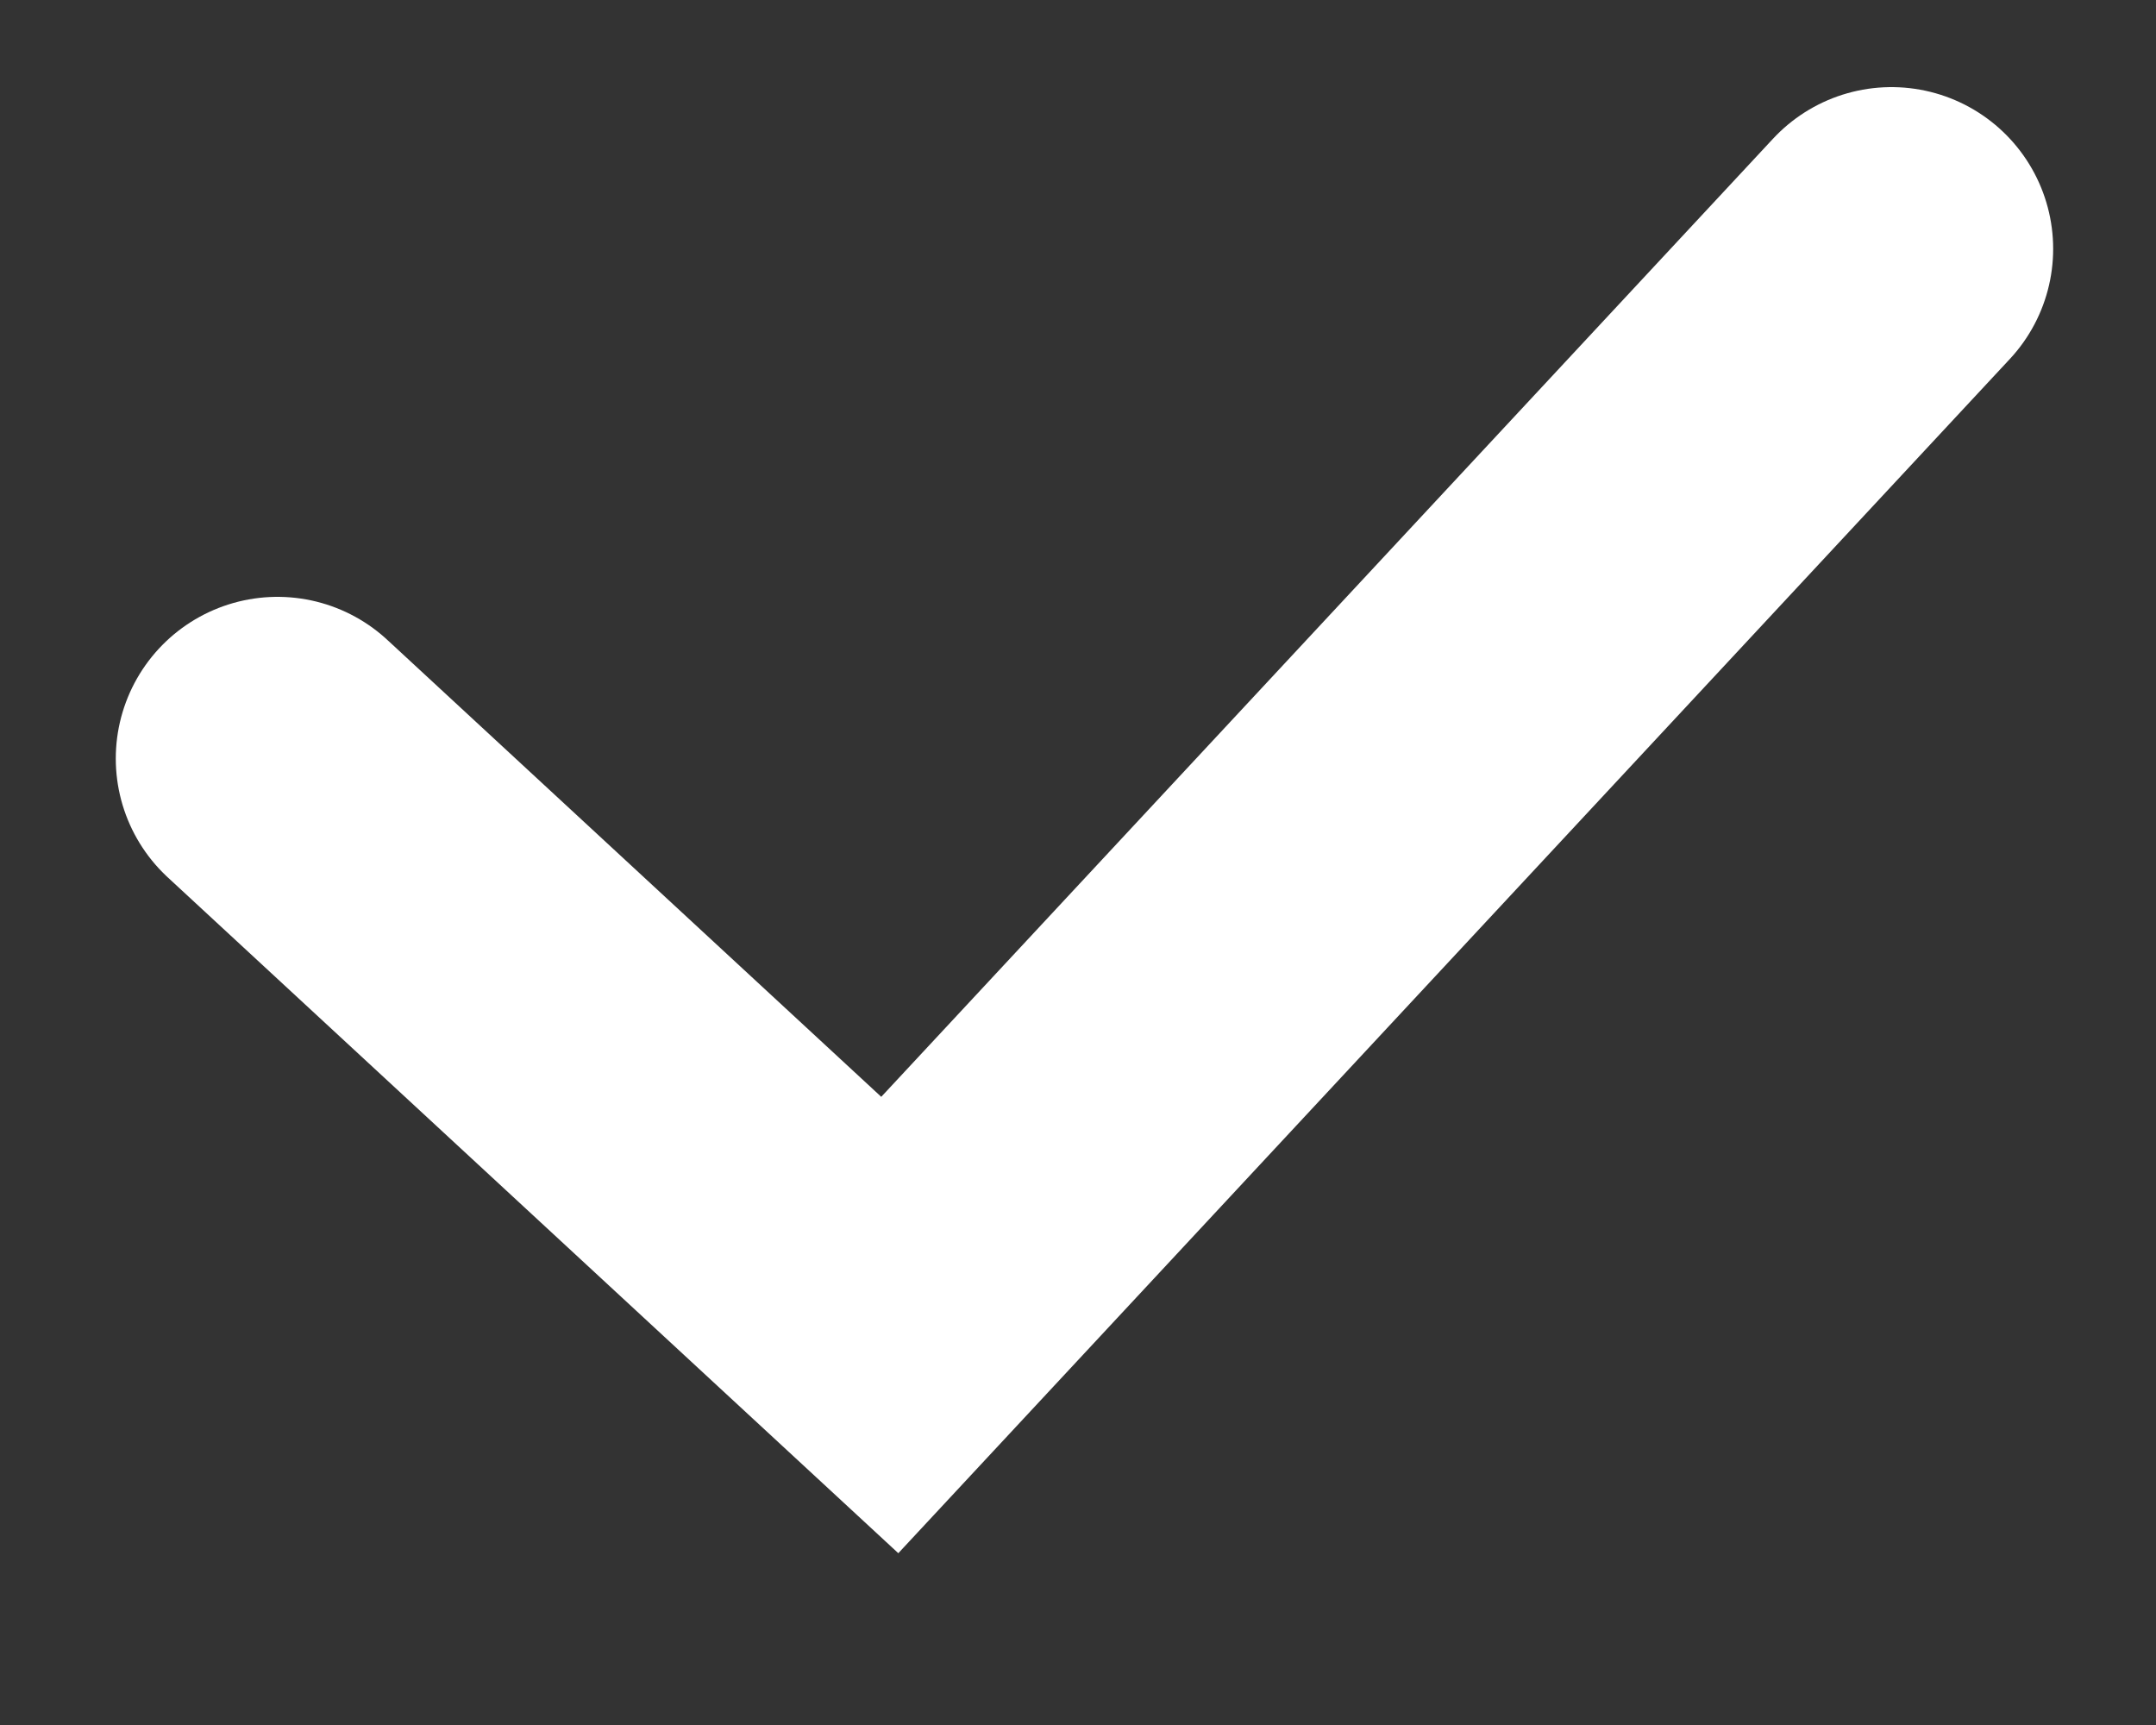 <svg width="10" height="8" viewBox="0 0 10 8" fill="none" xmlns="http://www.w3.org/2000/svg">
<rect x="0" y="0" width="10" height="8" fill="#333333" stroke="none"/>
<path d="M1.287 3.518L4.127 6.145L8.773 1.154" stroke="white" stroke-width="1.5" stroke-linecap="round"/>
</svg>
